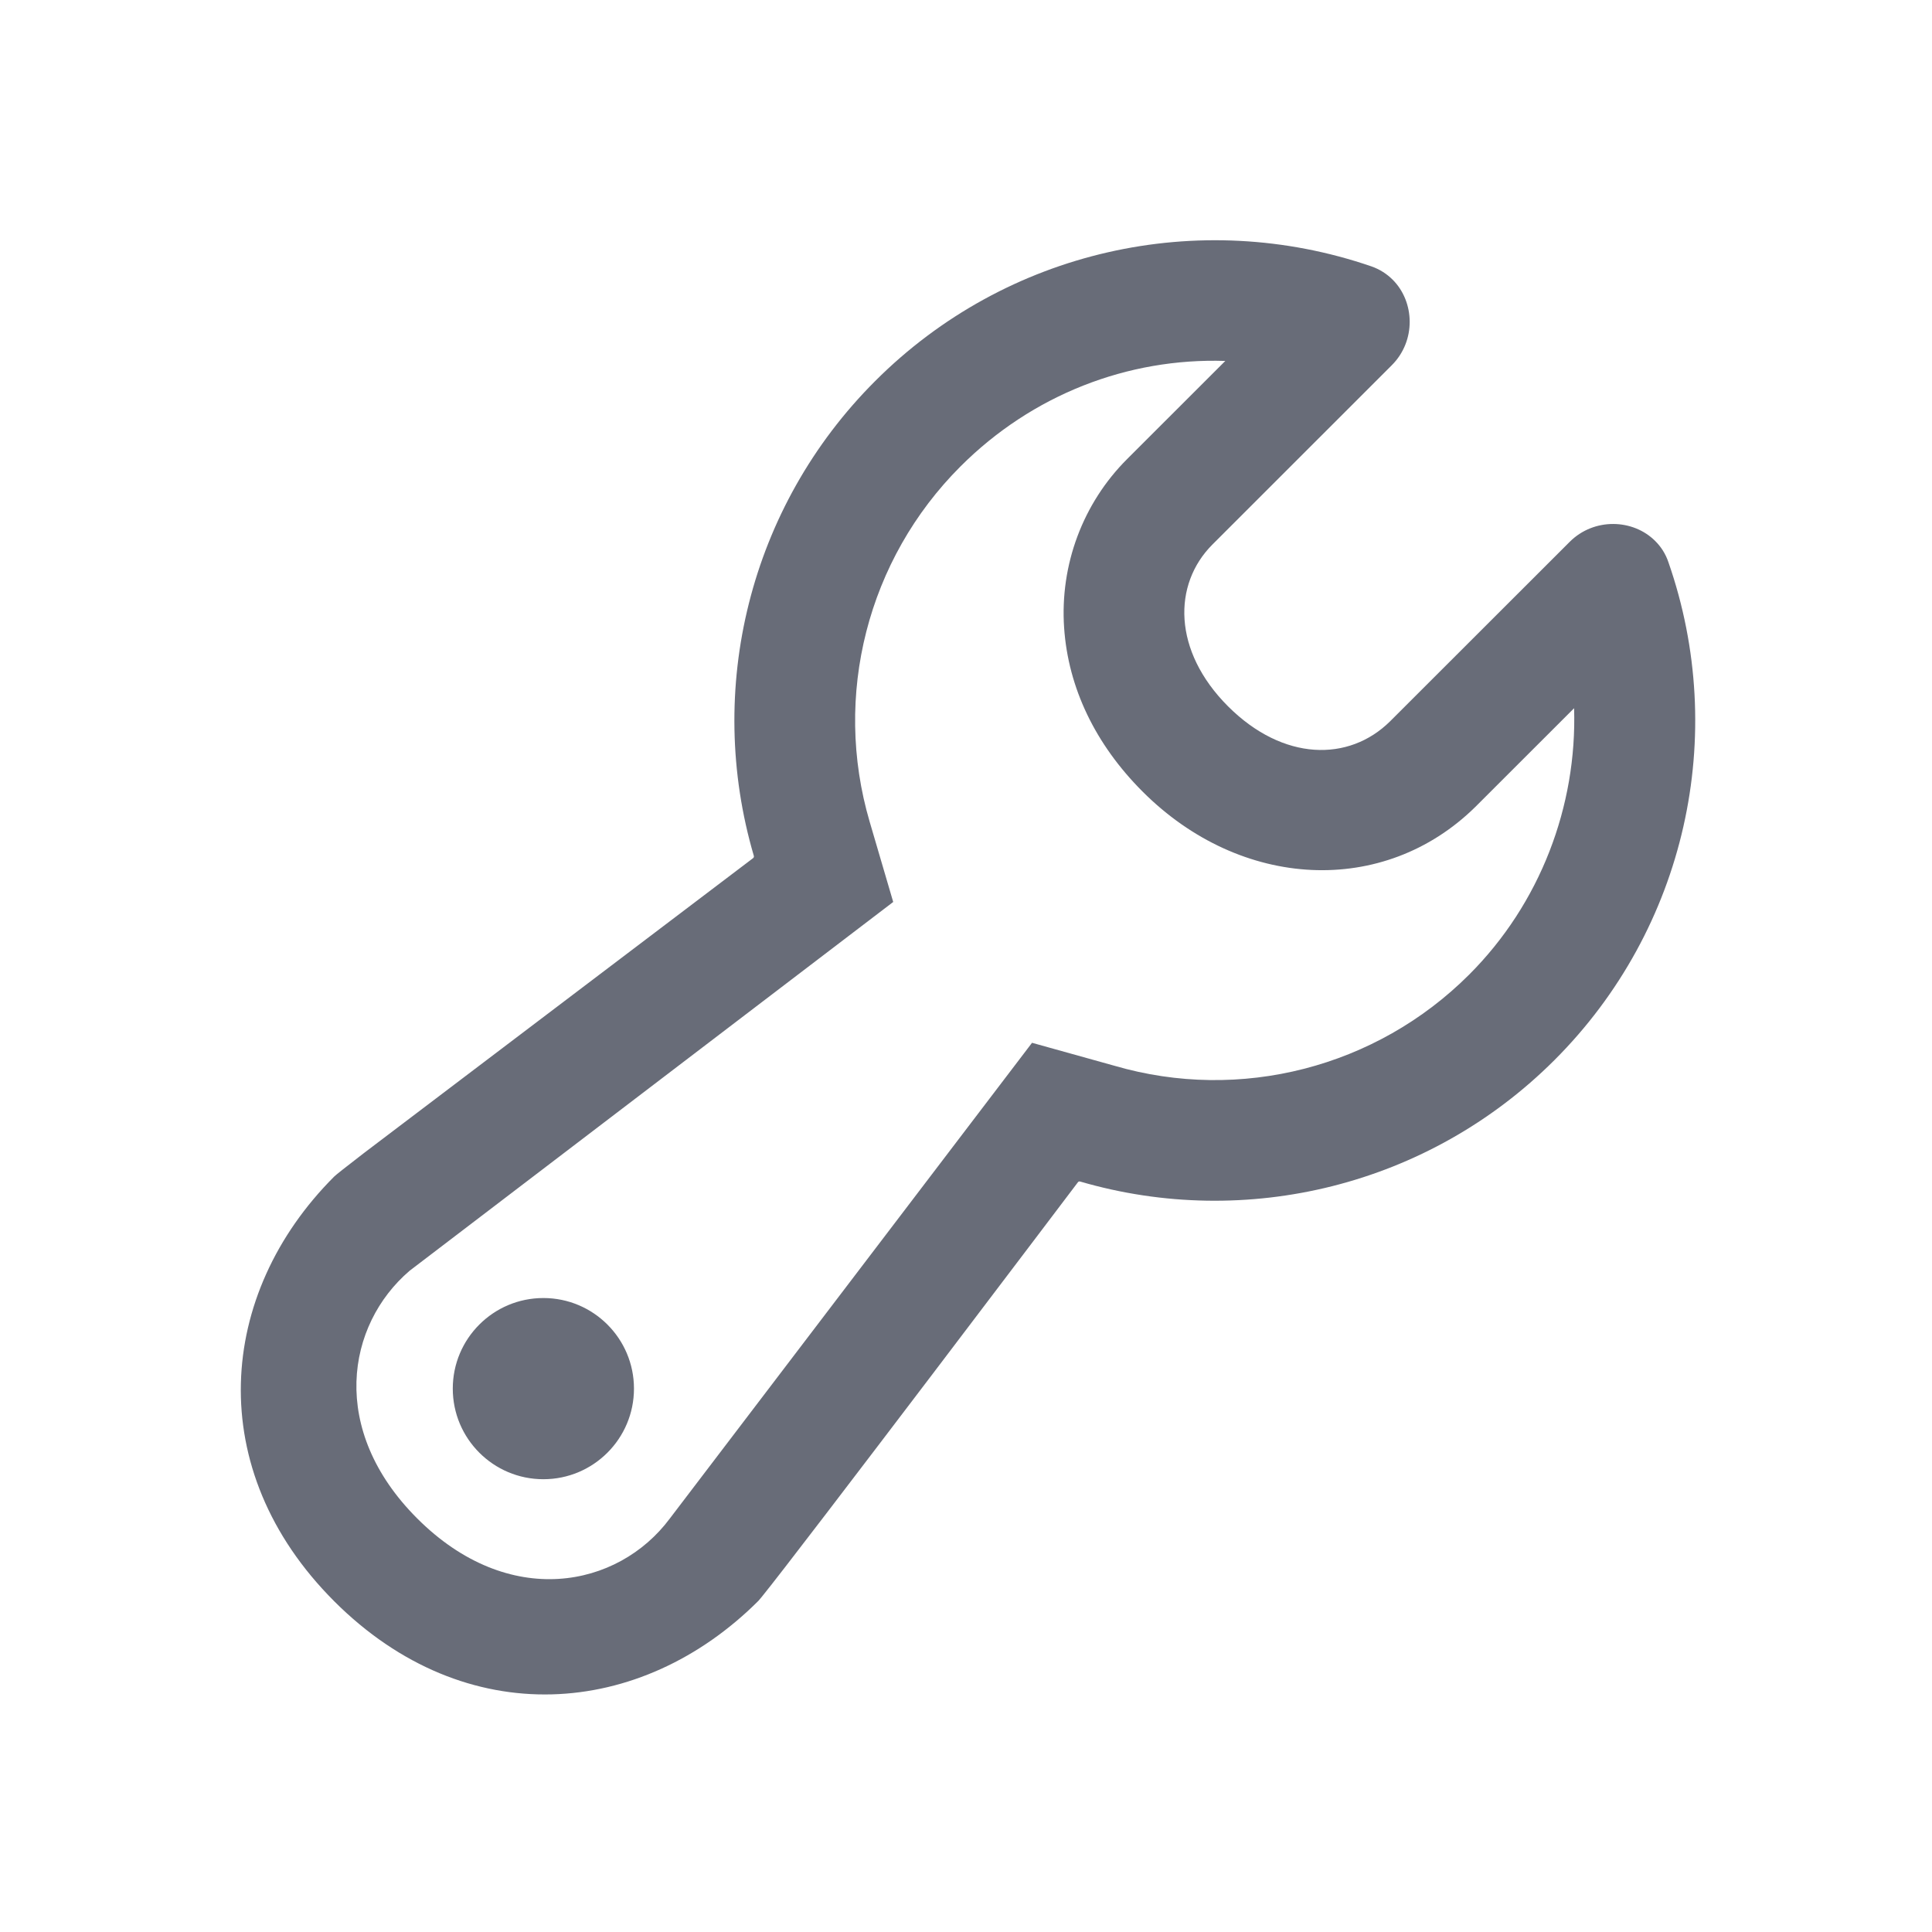 <?xml version="1.0" encoding="UTF-8"?>
<svg width="28px" height="28px" viewBox="0 0 28 28" version="1.1" xmlns="http://www.w3.org/2000/svg" xmlns:xlink="http://www.w3.org/1999/xlink">
    <title>icon/基础通用类/定位备份 2</title>
    <g id="关于青衣江" stroke="none" stroke-width="1" fill="none" fill-rule="evenodd">
        <g transform="translate(-360, -946)" fill="#686C78" id="编组-8">
            <g transform="translate(360, 946)" id="icon/基础通用类/定位备份-2">
                <path d="M23.989,7.841 C23.668,7.519 23.102,7.5 22.749,7.853 L20.144,10.456 C19.551,11.041 18.599,11.037 17.797,10.236 C16.996,9.434 16.994,8.469 17.572,7.891 L20.171,5.293 C20.525,4.939 20.504,4.374 20.184,4.054 C20.1,3.97 19.997,3.903 19.874,3.86 C17.377,3.003 14.584,3.621 12.684,5.522 C10.855,7.349 10.218,9.996 10.925,12.403 C10.929,12.417 10.924,12.43 10.913,12.438 L5.277,16.709 C5.012,16.913 4.868,17.027 4.844,17.051 C3.144,18.751 2.936,21.298 4.844,23.207 C6.753,25.115 9.292,24.899 10.992,23.2 L11.04,23.143 C11.557,22.51 15.622,17.134 15.622,17.134 C15.629,17.124 15.642,17.12 15.655,17.124 C18.061,17.825 20.704,17.187 22.529,15.363 C24.437,13.456 25.052,10.65 24.18,8.148 C24.139,8.026 24.072,7.923 23.989,7.841 Z M22.813,10.264 C22.857,11.684 22.321,13.097 21.291,14.126 C19.944,15.472 17.972,15.977 16.152,15.446 L14.957,15.113 L9.708,22.007 C8.958,23.015 7.374,23.334 6.046,22.006 C4.762,20.722 5.02,19.202 5.936,18.417 L12.945,13.072 L12.604,11.91 C12.067,10.082 12.572,8.107 13.92,6.76 C14.96,5.72 16.345,5.185 17.758,5.231 L16.335,6.653 C15.692,7.295 15.36,8.188 15.422,9.098 C15.481,9.967 15.874,10.787 16.56,11.473 C17.987,12.9 20.056,12.999 21.382,11.694 L22.813,10.264 Z M7.875,21.438 C8.6,21.438 9.188,20.85 9.188,20.125 C9.188,19.4 8.6,18.812 7.875,18.812 C7.15,18.812 6.562,19.4 6.562,20.125 C6.562,20.85 7.15,21.438 7.875,21.438 Z" id="形状"></path>
            </g>
        </g>
    </g>
</svg>